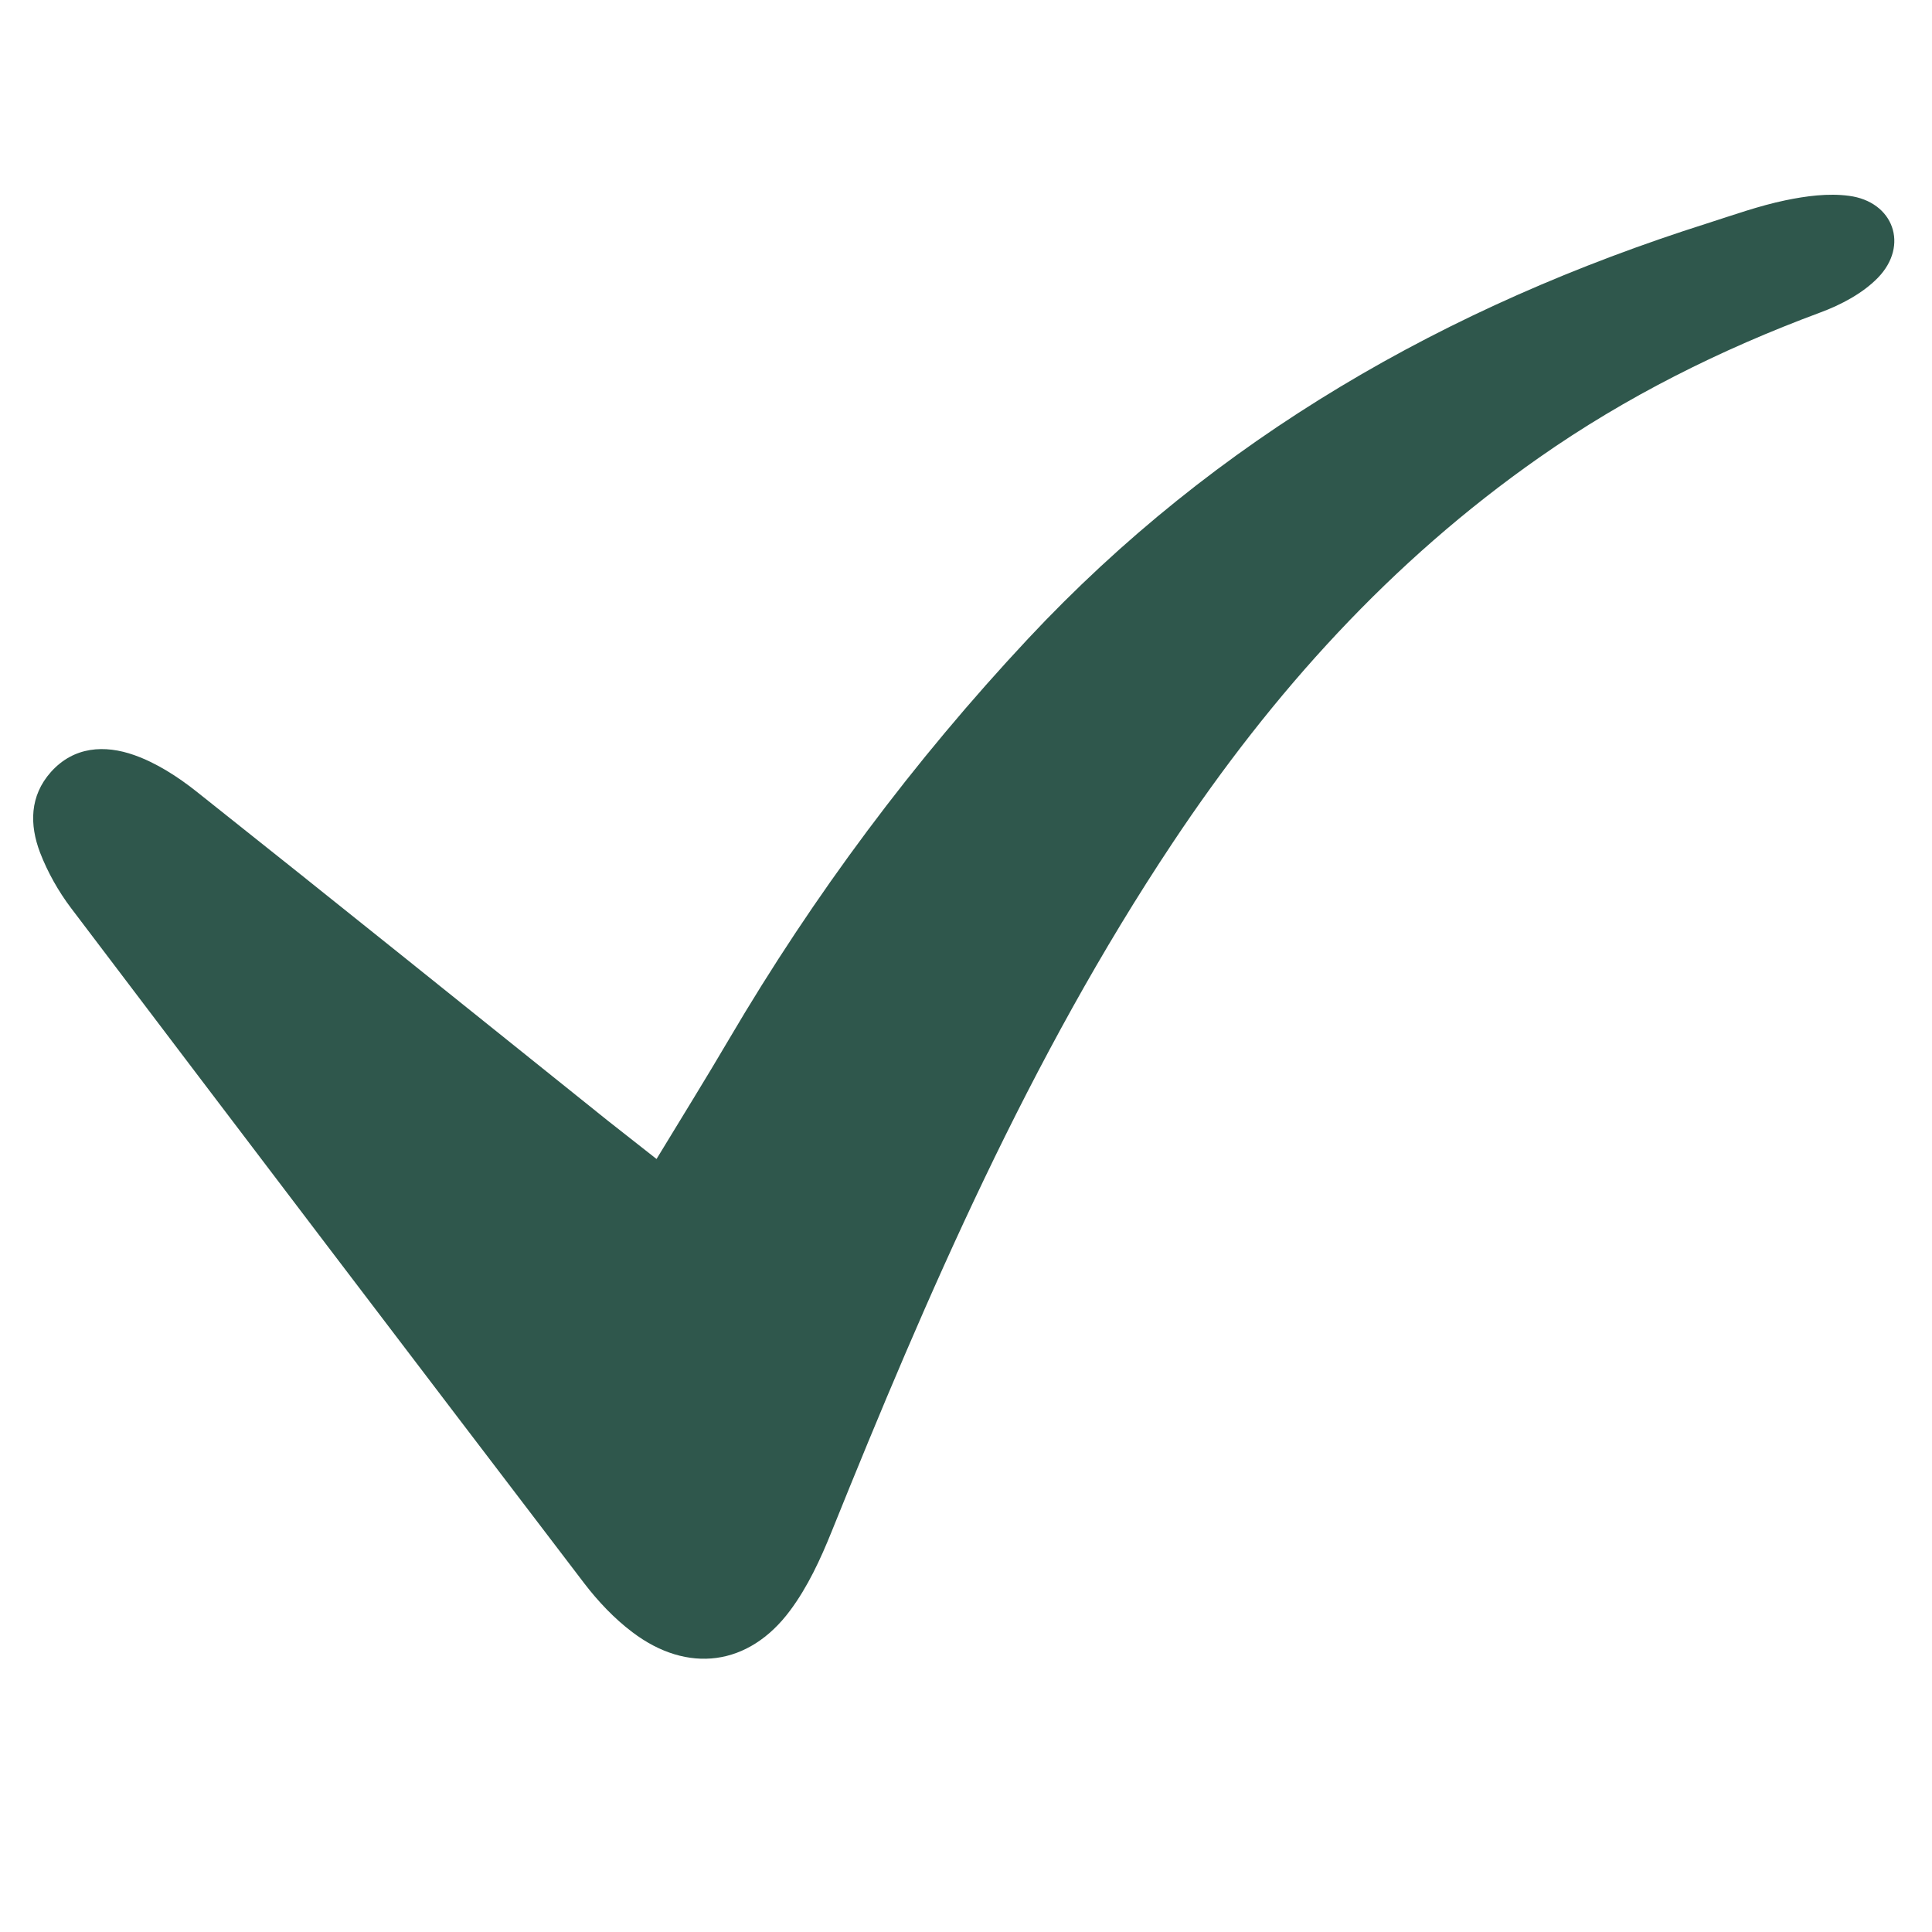 <?xml version="1.0" encoding="UTF-8"?> <svg xmlns="http://www.w3.org/2000/svg" xmlns:xlink="http://www.w3.org/1999/xlink" width="150" zoomAndPan="magnify" viewBox="0 0 112.5 112.5" height="150" preserveAspectRatio="xMidYMid meet"> <defs> <clipPath id="e8b5458a64"> <path d="M 1.695 11.25 L 111 11.25 L 111 97 L 1.695 97 Z M 1.695 11.25 " clip-rule="nonzero"></path> </clipPath> </defs> <g clip-path="url(#e8b5458a64)"> <path fill="#2f574c" d="M 38.23 67.488 C 39.707 65.051 41.109 62.801 42.449 60.516 C 47.391 52.105 53.188 44.332 59.855 37.203 C 70.809 25.492 84.238 17.82 99.418 13.004 C 100.926 12.523 102.422 11.984 103.965 11.664 C 105.168 11.414 106.457 11.242 107.66 11.402 C 110.258 11.738 111.18 14.289 109.348 16.176 C 108.465 17.082 107.203 17.75 105.988 18.199 C 100.188 20.352 94.699 23.09 89.629 26.641 C 80.996 32.684 74.102 40.328 68.277 49.086 C 59.934 61.621 54.02 75.309 48.426 89.184 C 47.781 90.785 47.031 92.41 46.004 93.785 C 43.598 97.023 40.031 97.477 36.82 95.039 C 35.773 94.25 34.832 93.254 34.031 92.211 C 24.047 79.121 14.082 66.012 4.145 52.887 C 3.402 51.906 2.773 50.789 2.332 49.645 C 1.715 48.023 1.723 46.348 2.965 44.953 C 4.309 43.453 6.105 43.367 7.805 43.965 C 9.105 44.422 10.34 45.219 11.43 46.082 C 19.445 52.441 27.414 58.863 35.398 65.262 C 36.301 65.969 37.207 66.68 38.23 67.488 Z M 38.23 67.488 " fill-opacity="1" fill-rule="nonzero"></path> </g> </svg> 